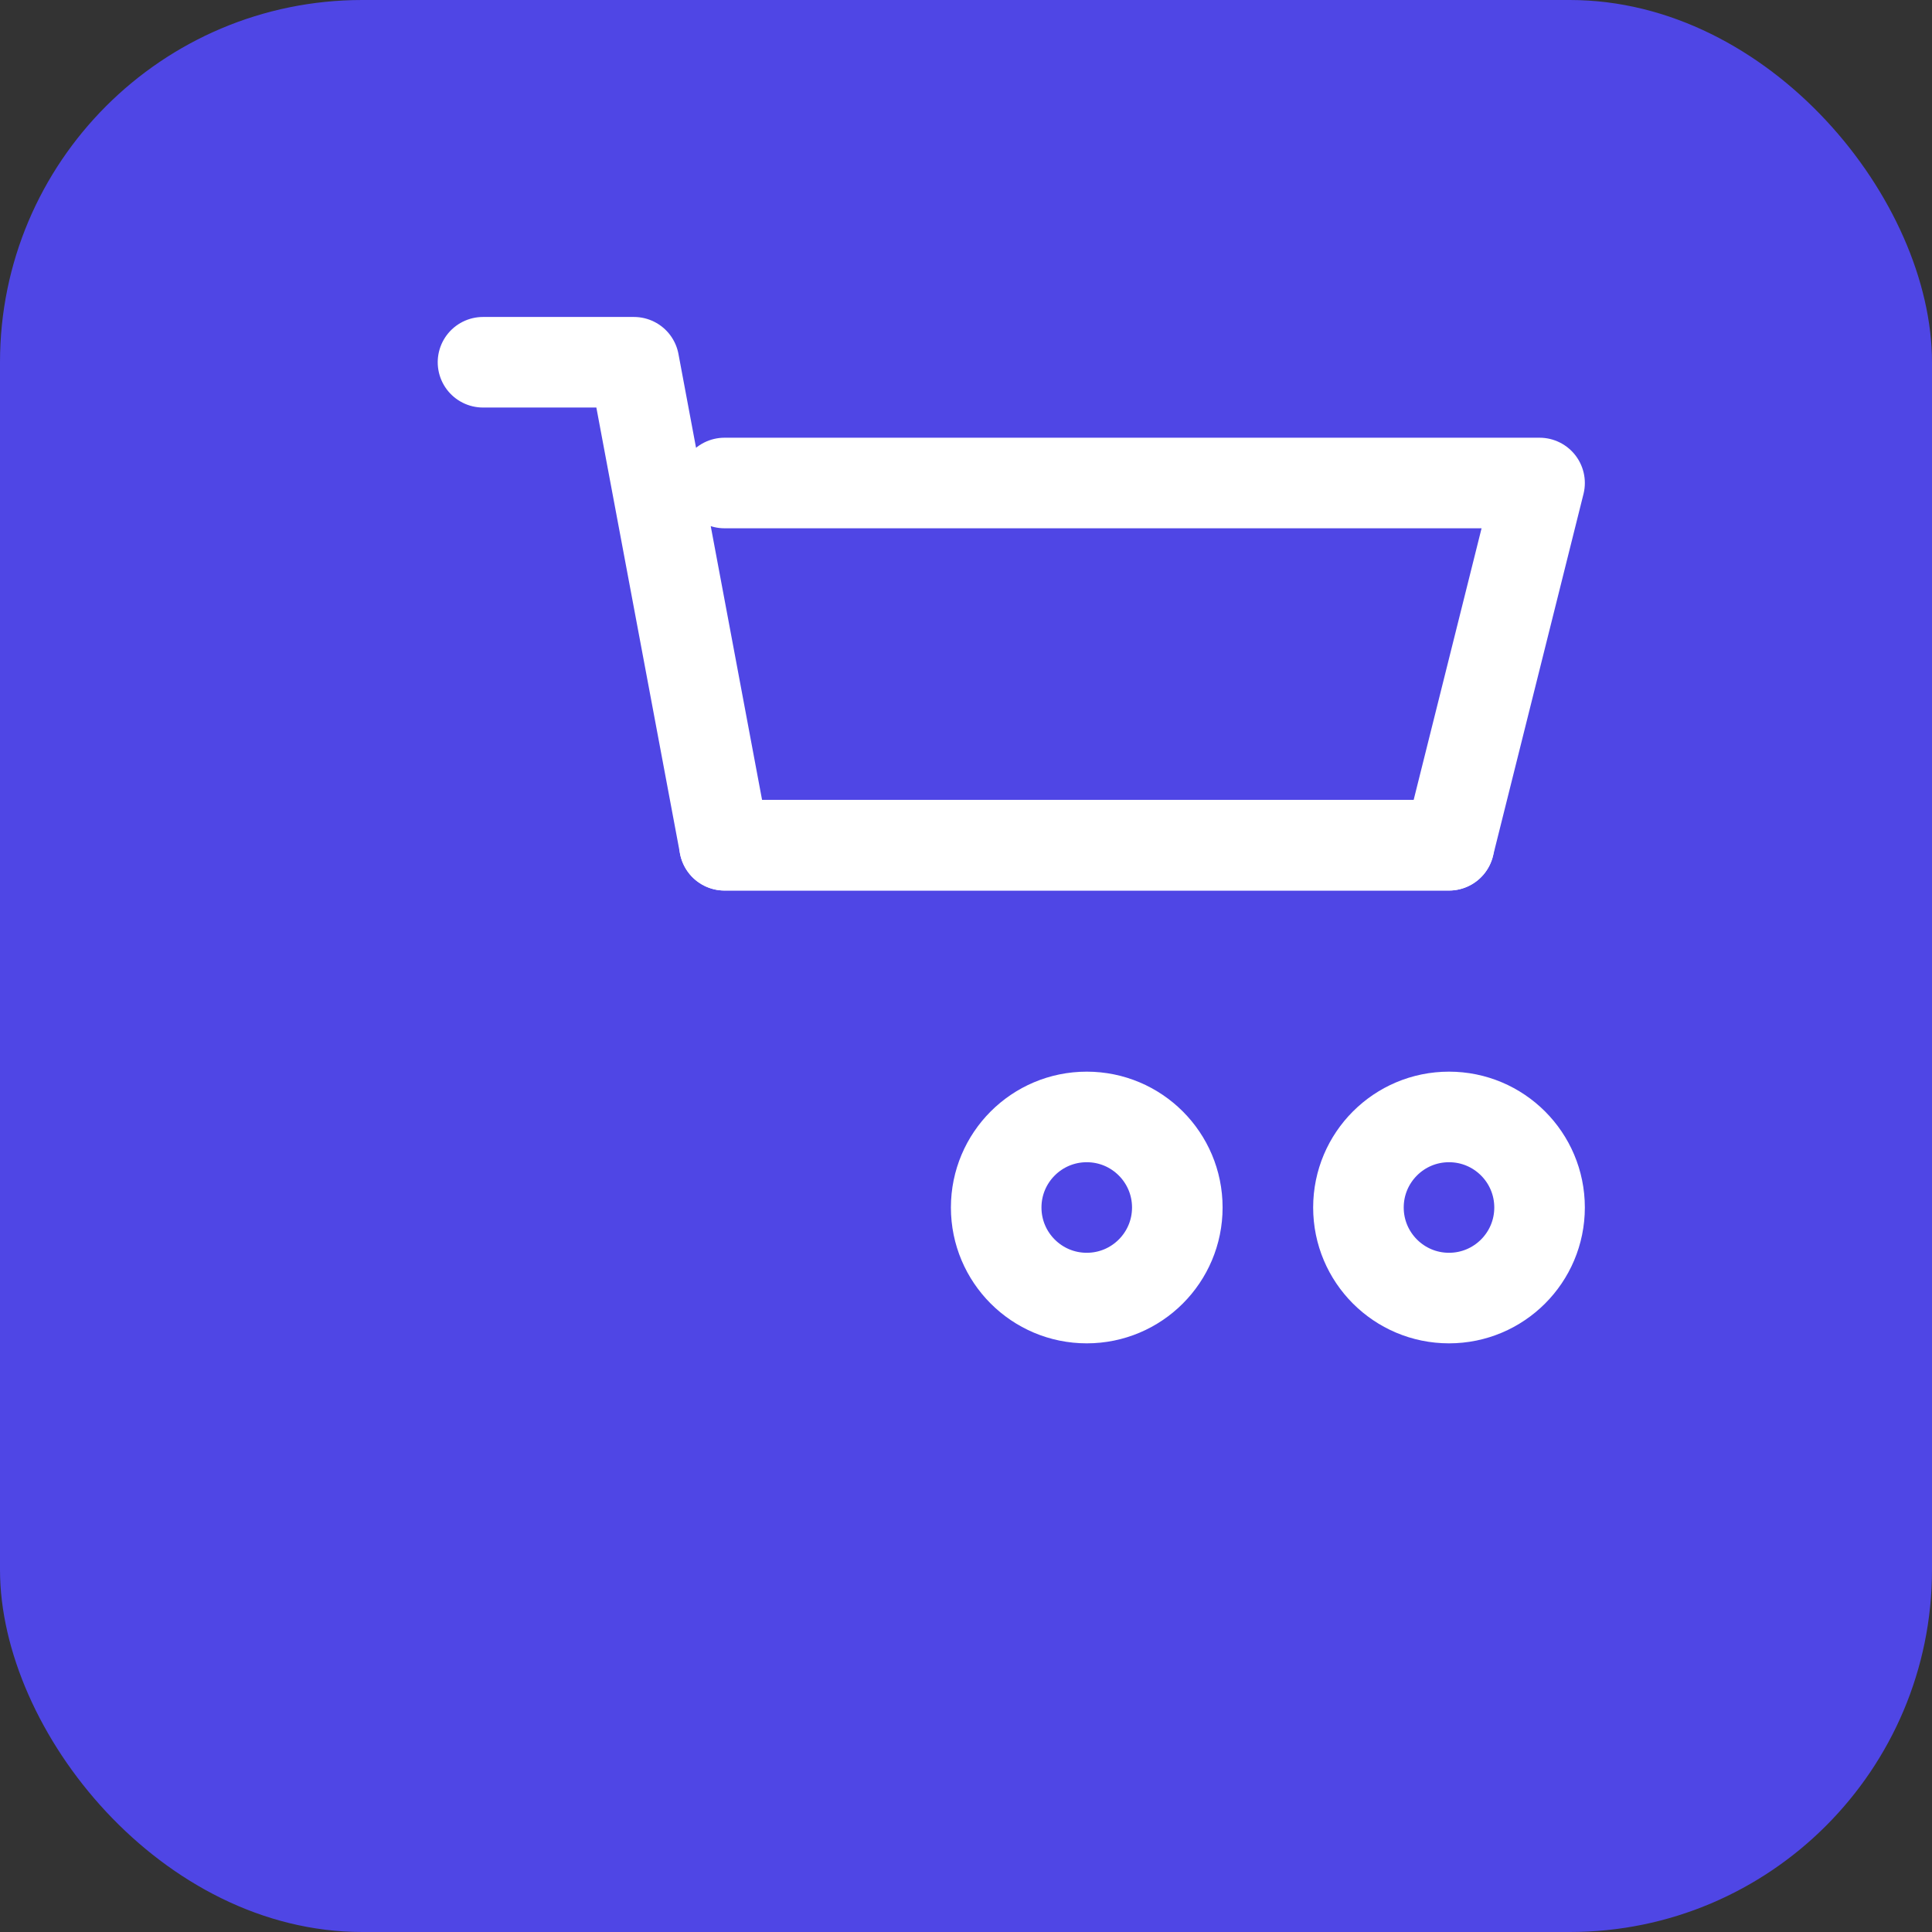 <svg xmlns="http://www.w3.org/2000/svg" viewBox="0 0 32 32" fill="none">
  <rect x="0" y="0" width="32" height="32" fill="#333333" stroke="none"/>
  <rect width="32" height="32" rx="6" fill="#4f46e5"/>
  <path d="M8 6h2.5l1.5 8h12l1.5-6H12" stroke="white" stroke-width="1.5" stroke-linecap="round" stroke-linejoin="round" fill="none"/>
  <circle cx="18" cy="20" r="1.5" stroke="white" stroke-width="1.5" fill="none"/>
  <circle cx="24" cy="20" r="1.5" stroke="white" stroke-width="1.5" fill="none"/>
  <path d="M12 14h12" stroke="white" stroke-width="1.5" stroke-linecap="round"/>
</svg> 